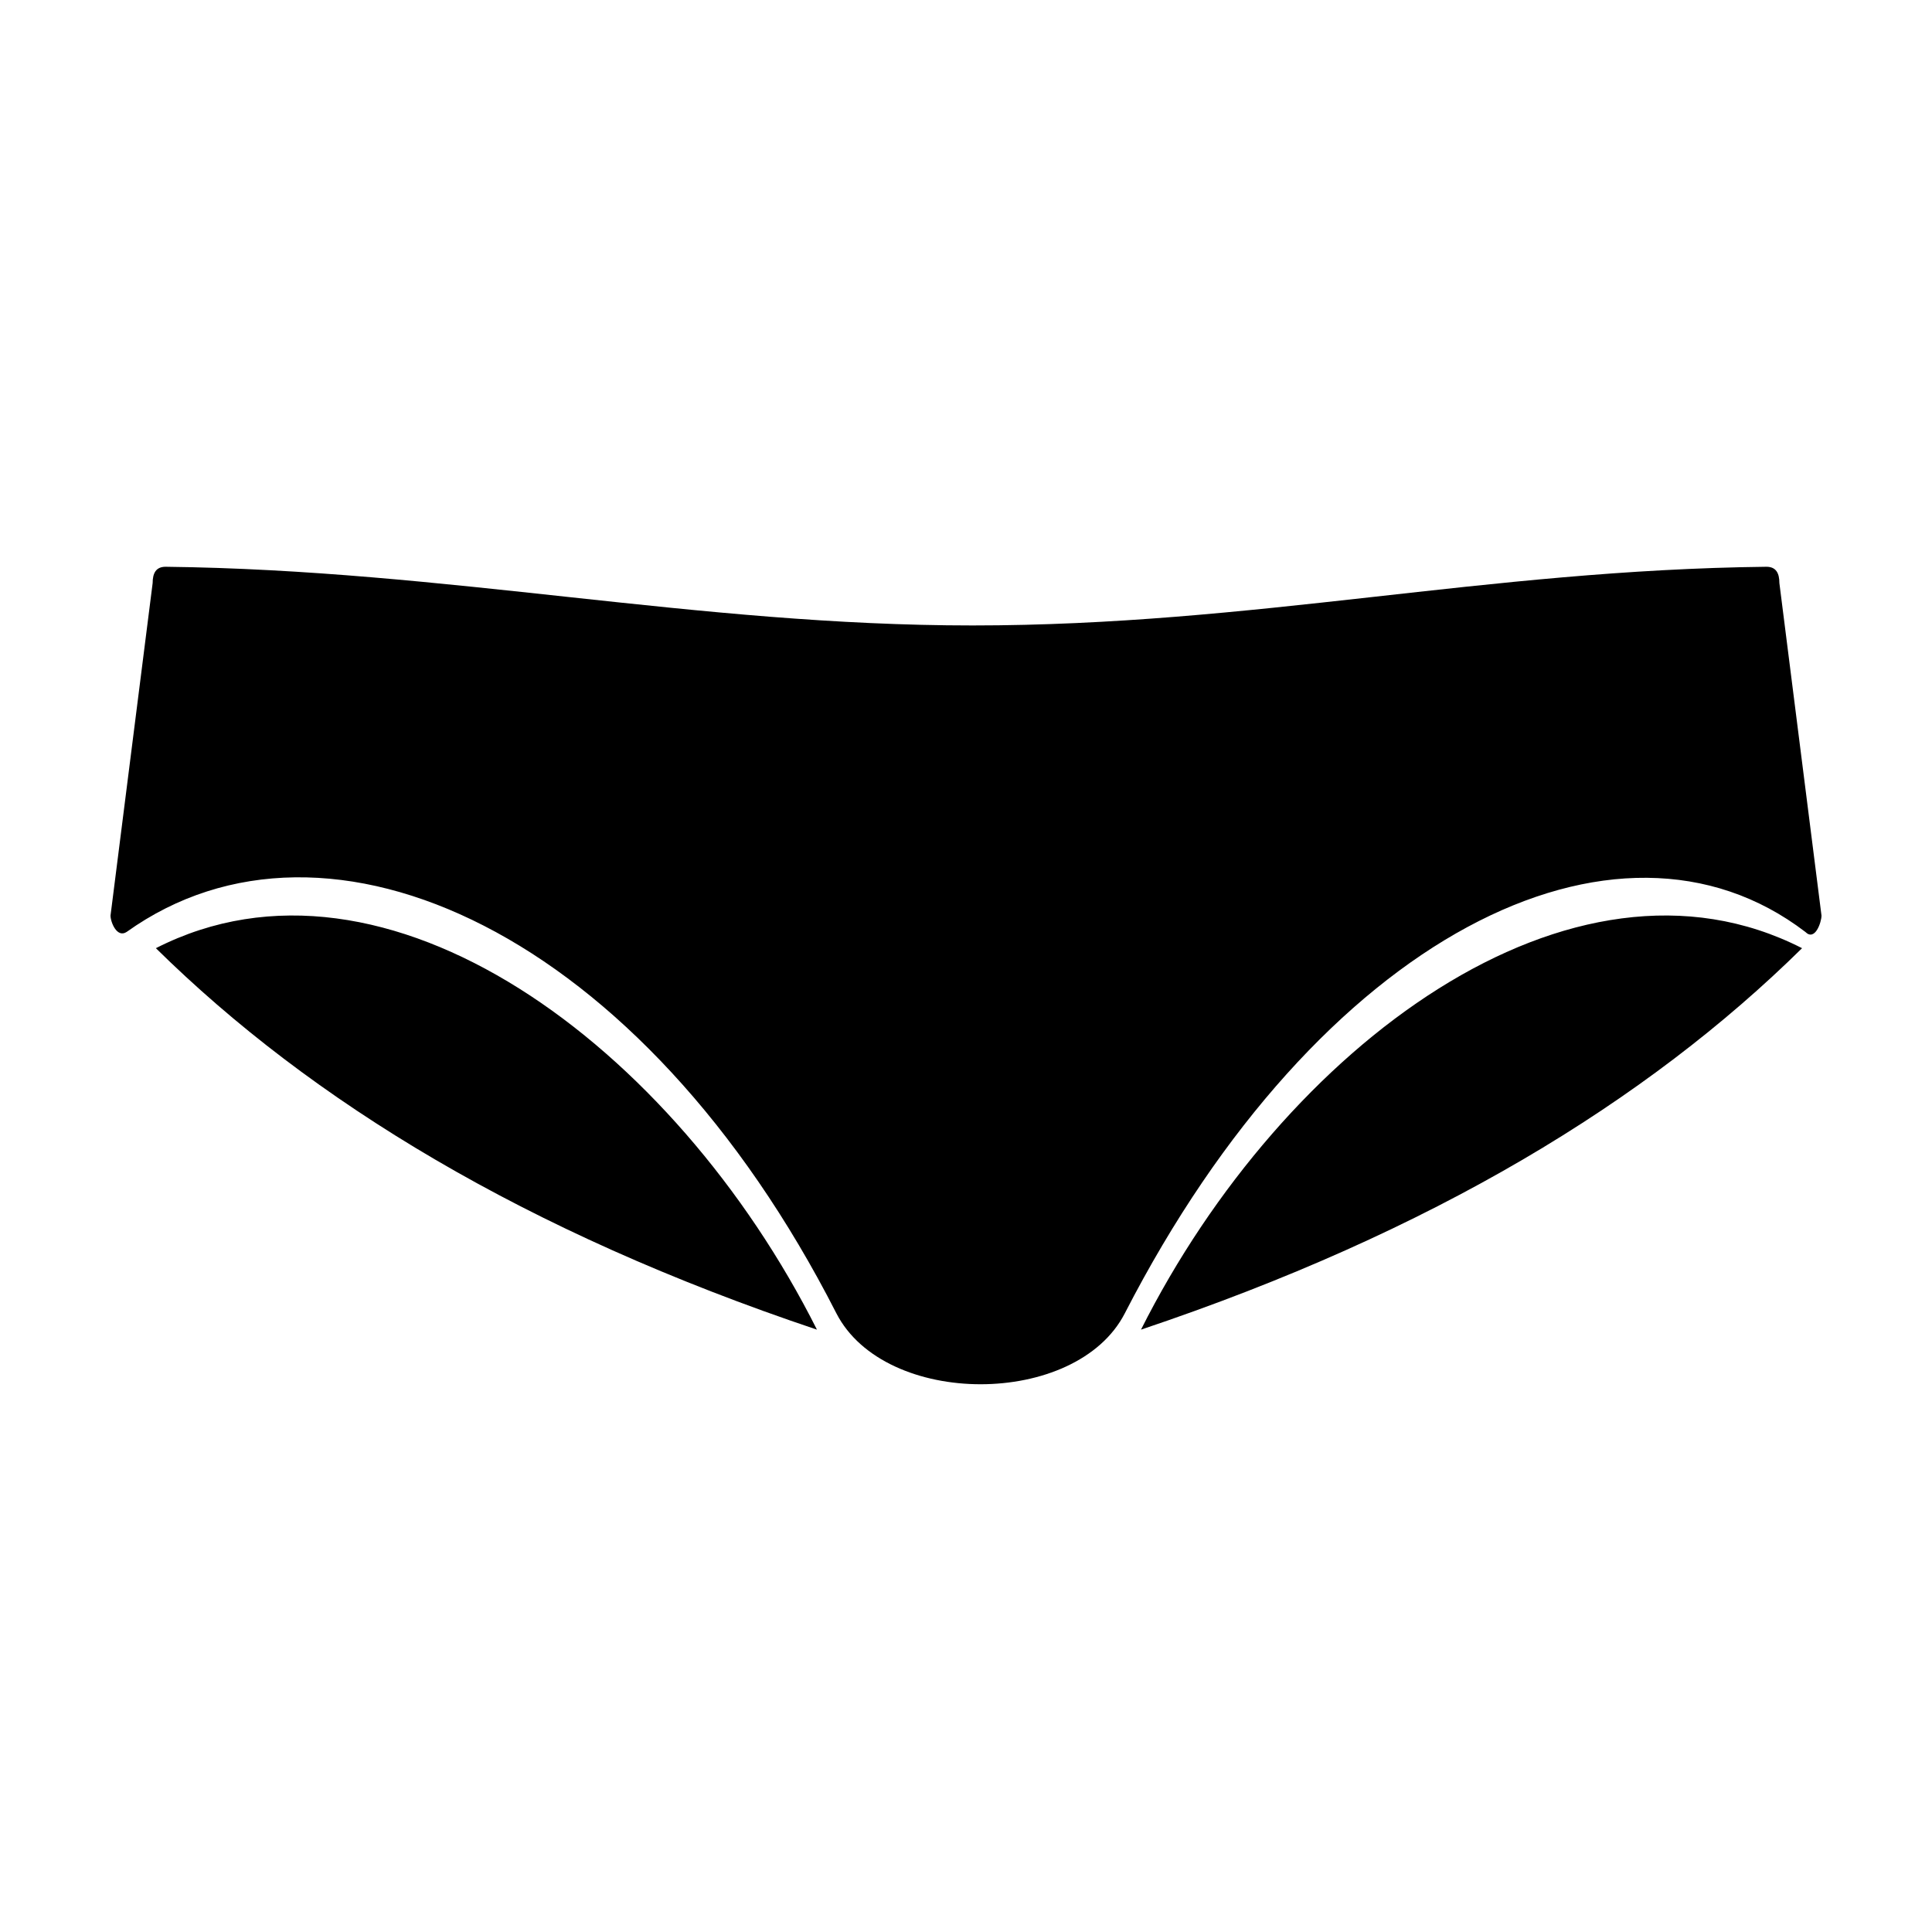 <?xml version="1.0" encoding="UTF-8"?>
<!-- Uploaded to: SVG Repo, www.svgrepo.com, Generator: SVG Repo Mixer Tools -->
<svg fill="#000000" width="800px" height="800px" version="1.1" viewBox="144 144 512 512" xmlns="http://www.w3.org/2000/svg">
 <path d="m360.5 496.37c-37.785-75.168-114.21-132.19-175.19-101.09 41.219 40.605 97.898 75.164 175.19 101.09zm5.152-4.32c12.883 25.055 63.547 25.055 76.43 0 51.527-100.22 130.53-139.1 180.34-101.09 2.578 2.594 4.293-2.59 4.293-4.32l-11.16-88.121c0-2.594-0.859-4.32-3.438-4.32-74.711 0.863-135.68 15.551-210.4 15.551-72.992 0-139.12-14.688-213.83-15.551-2.574 0-3.434 1.727-3.434 4.32l-11.164 88.121c0 1.73 1.715 6.051 4.293 4.32 53.242-38.012 136.54 0 188.07 101.09zm80.723 4.32c77.289-25.922 133.97-60.48 175.19-101.09-60.973-31.102-137.4 25.918-175.19 101.09z" fill-rule="evenodd"/>
</svg>